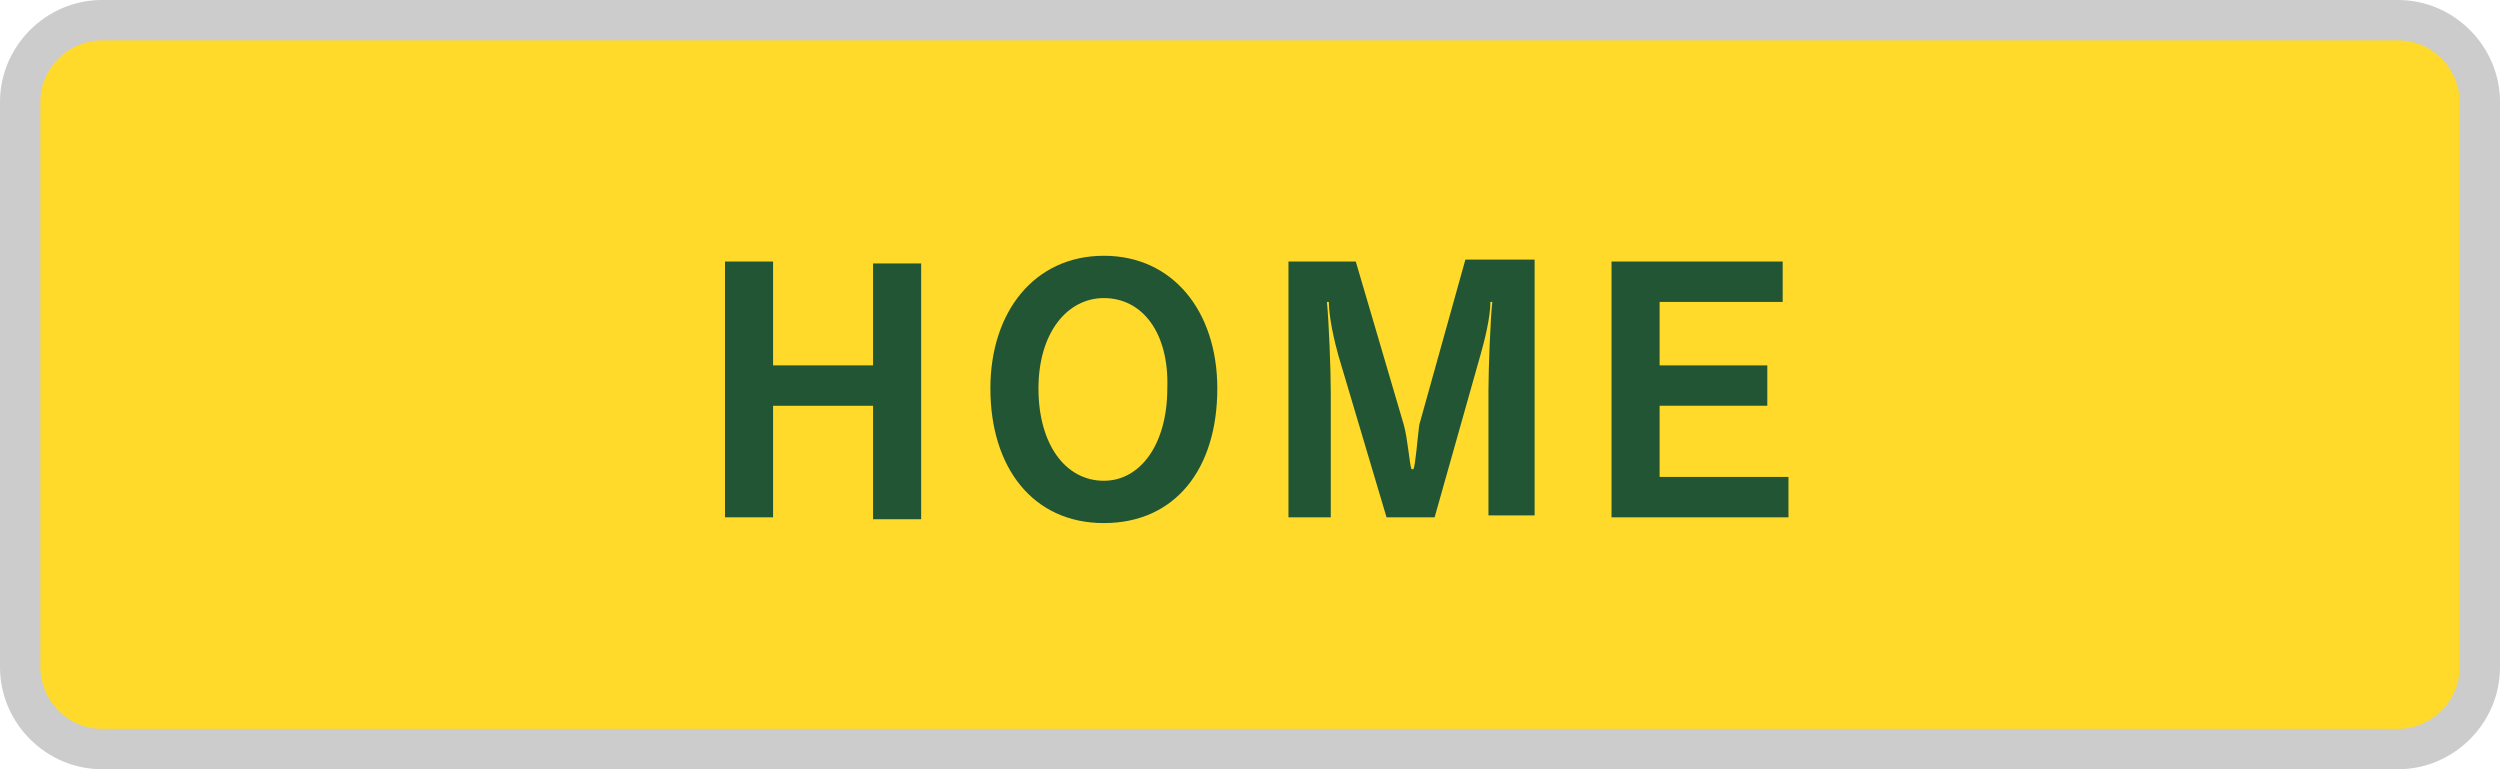 <?xml version="1.0" encoding="utf-8"?>
<!-- Generator: Adobe Illustrator 27.4.1, SVG Export Plug-In . SVG Version: 6.00 Build 0)  -->
<svg version="1.1" id="レイヤー_1" xmlns="http://www.w3.org/2000/svg" xmlns:xlink="http://www.w3.org/1999/xlink" x="0px"
	 y="0px" viewBox="0 0 130 40" style="enable-background:new 0 0 130 40;" xml:space="preserve">
<style type="text/css">
	.st0{fill:#FFDA2A;}
	.st1{fill:#CCCCCC;}
	.st2{fill:#215533;}
</style>
<g>
	<g>
		<path class="st0" d="M5.3,39C2.9,39,1,37.1,1,34.7V5.3C1,2.9,2.9,1,5.3,1h119.4c2.4,0,4.3,1.9,4.3,4.3v29.4c0,2.4-1.9,4.3-4.3,4.3
			H5.3z"/>
		<path class="st1" d="M124.7,2.1c1.8,0,3.2,1.5,3.2,3.2v29.4c0,1.8-1.5,3.2-3.2,3.2H5.3c-1.8,0-3.2-1.5-3.2-3.2V5.3
			c0-1.8,1.5-3.2,3.2-3.2H124.7 M124.7,0H5.3C2.4,0,0,2.4,0,5.3v29.4C0,37.6,2.4,40,5.3,40h119.4c2.9,0,5.3-2.4,5.3-5.3V5.3
			C130,2.4,127.6,0,124.7,0L124.7,0z"/>
	</g>
	<g>
		<g>
			<path class="st2" d="M45.4,26.9v-5.8h-5.2v5.8h-2.5V13.6h2.5V19h5.2v-5.3h2.5v13.3H45.4z"/>
			<path class="st2" d="M57.4,27.2c-3.7,0-5.9-2.9-5.9-7c0-4,2.3-6.9,5.9-6.9c3.6,0,5.9,2.9,5.9,6.9C63.3,24.4,61.1,27.2,57.4,27.2z
				 M57.4,15.5c-1.9,0-3.4,1.8-3.4,4.7c0,2.9,1.4,4.8,3.4,4.8c1.9,0,3.3-1.9,3.3-4.8C60.8,17.3,59.4,15.5,57.4,15.5z"/>
			<path class="st2" d="M77.4,26.9v-6.6c0-1.1,0.1-3.7,0.2-4.6h-0.1c0,0.8-0.3,2-0.5,2.7l-2.4,8.5h-2.5l-2.5-8.4
				c-0.2-0.7-0.5-2-0.5-2.8H69c0.1,1,0.2,3.5,0.2,4.7v6.5H67V13.6h3.5l2.5,8.5c0.2,0.7,0.3,2.1,0.4,2.3h0.1c0.1-0.2,0.2-1.5,0.3-2.3
				l2.4-8.6h3.6v13.3H77.4z"/>
			<path class="st2" d="M83.8,26.9V13.6h8.9v2.1h-6.4v3.3h5.6v2.1h-5.6v3.7H93v2.1H83.8z"/>
		</g>
	</g>
</g>
<g>
</g>
<g>
</g>
<g>
</g>
<g>
</g>
<g>
</g>
<g>
</g>
<g>
</g>
<g>
</g>
<g>
</g>
<g>
</g>
<g>
</g>
<g>
</g>
<g>
</g>
<g>
</g>
<g>
</g>
</svg>
